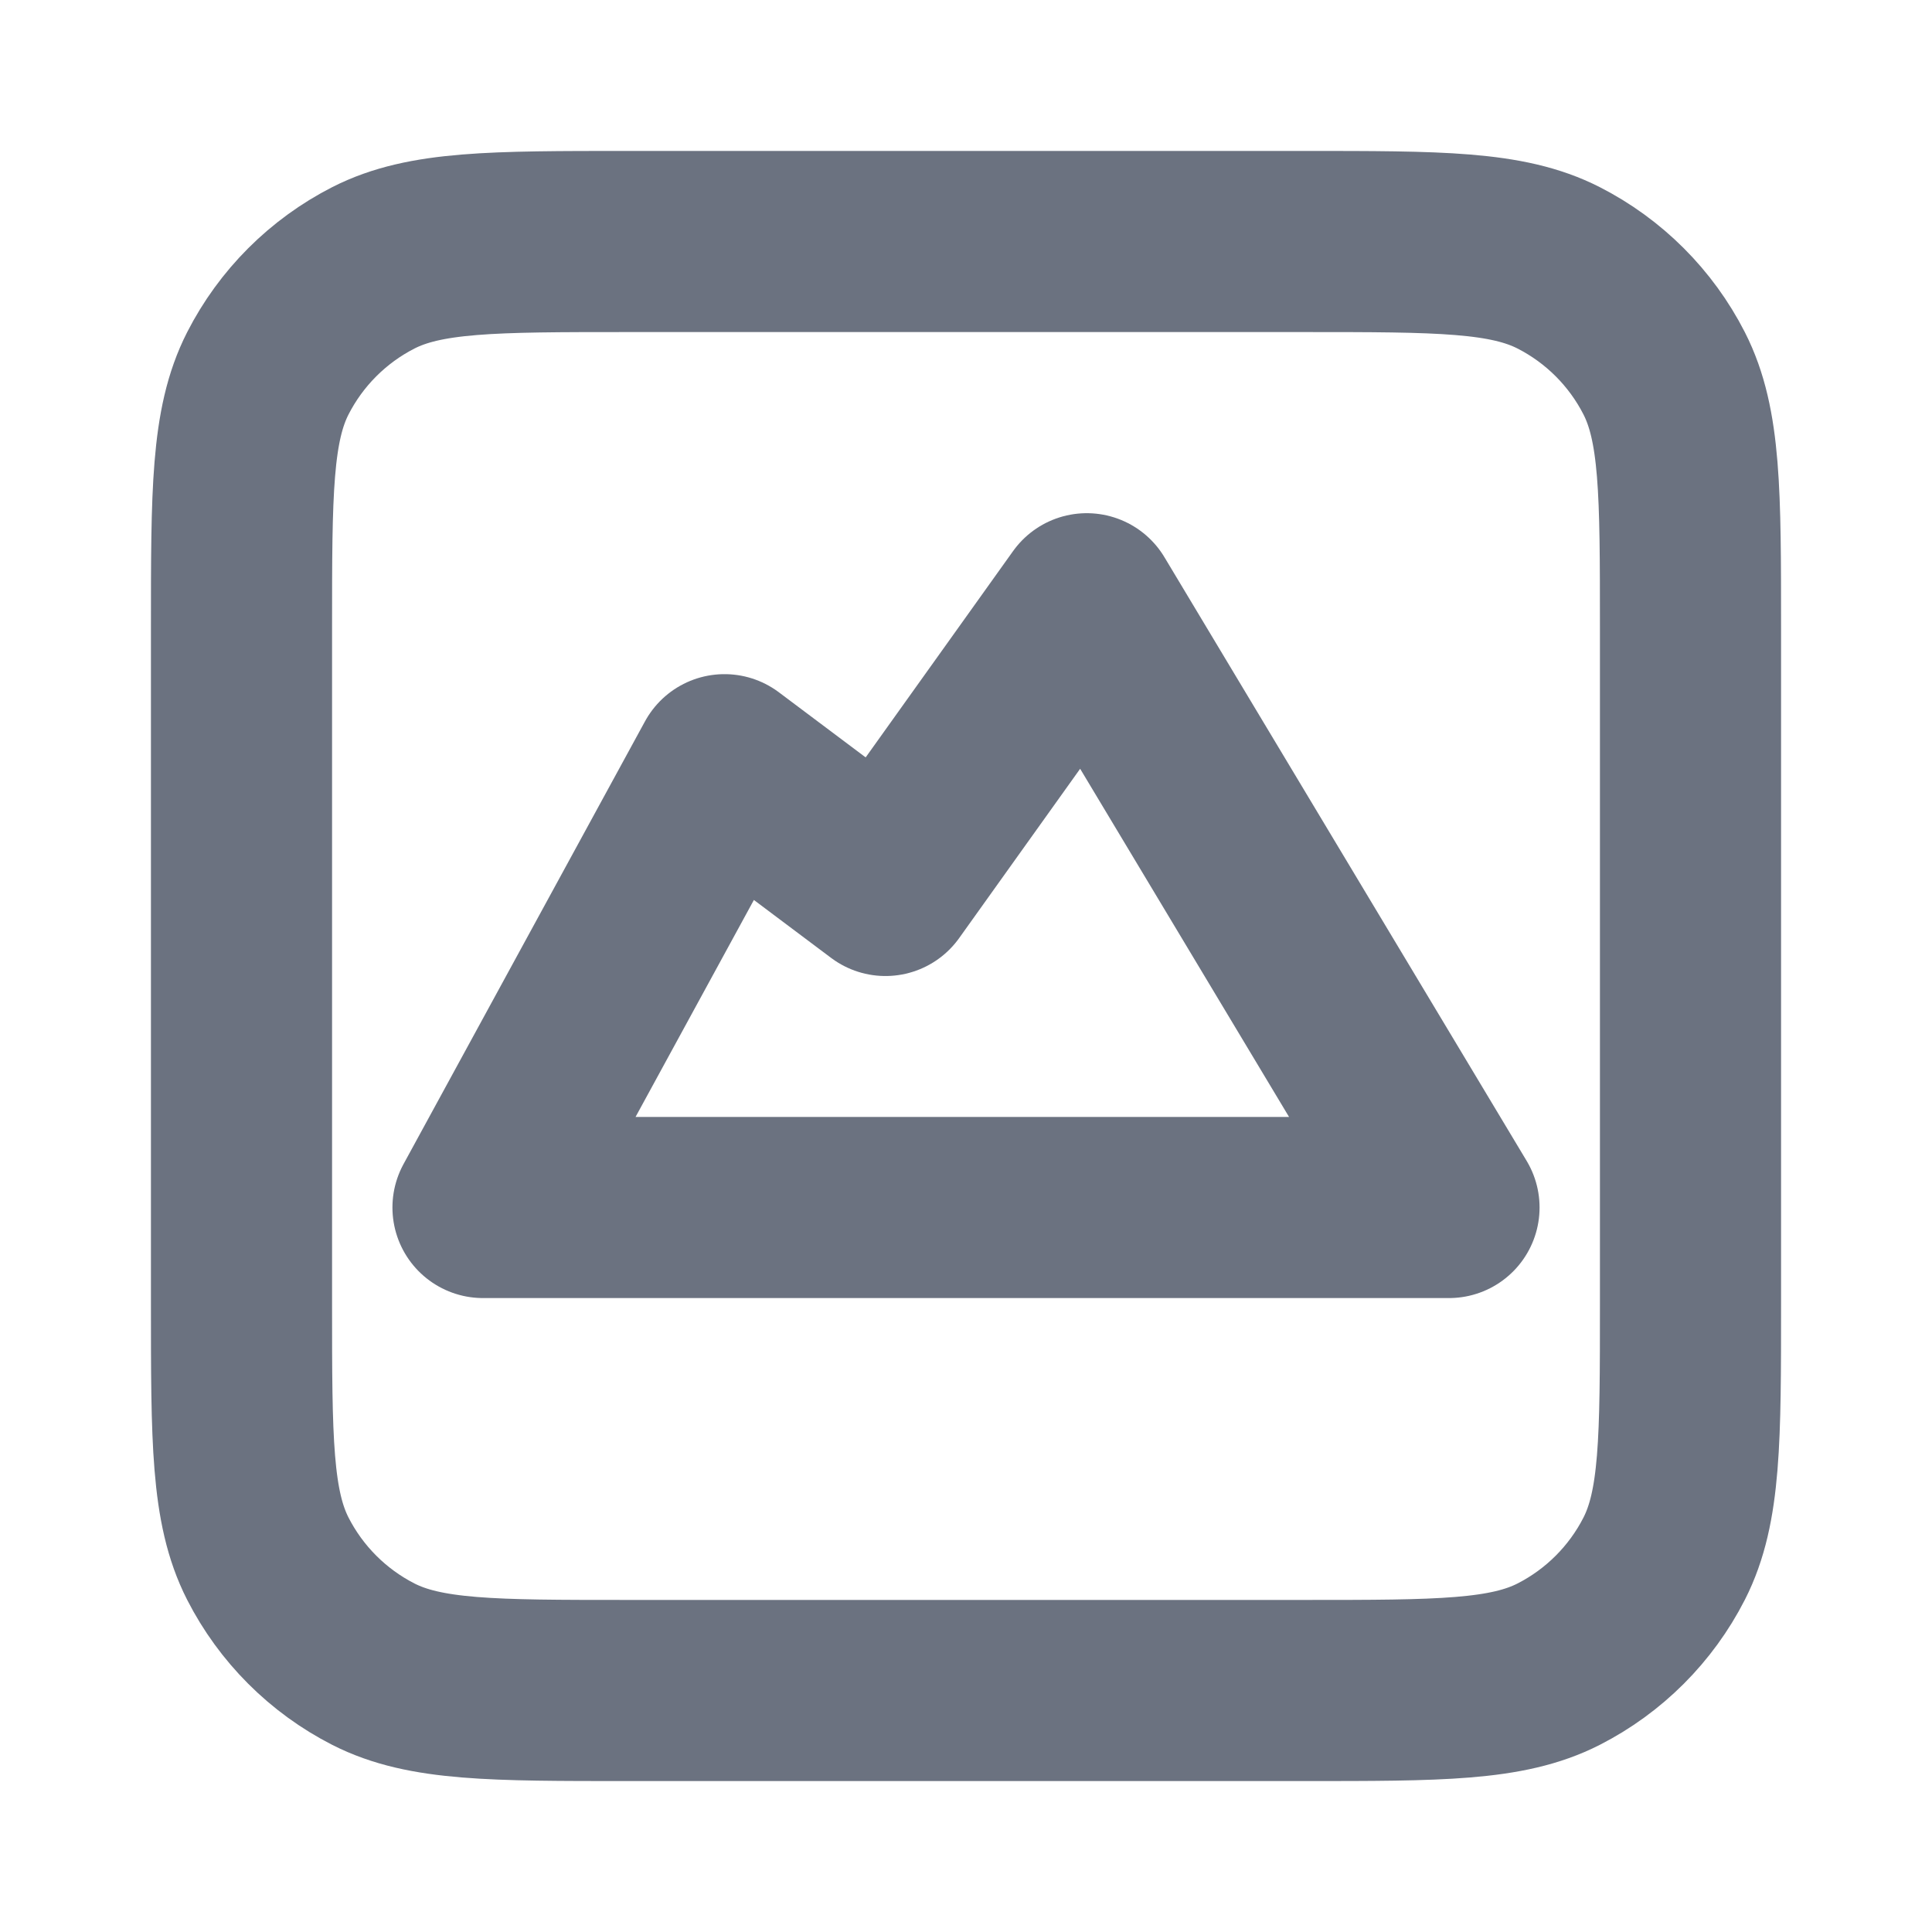 <svg width="16" height="16" viewBox="0 0 16 16" fill="none" xmlns="http://www.w3.org/2000/svg">
<g id="image-04 1">
<path id="Vector" d="M2 5.2C2 4.08 2 3.52 2.218 3.092C2.41 2.716 2.716 2.41 3.092 2.218C3.52 2 4.08 2 5.2 2H10.8C11.92 2 12.48 2 12.908 2.218C13.284 2.41 13.59 2.716 13.782 3.092C14 3.52 14 4.08 14 5.2V10.8C14 11.92 14 12.48 13.782 12.908C13.59 13.284 13.284 13.59 12.908 13.782C12.48 14 11.92 14 10.8 14H5.2C4.08 14 3.52 14 3.092 13.782C2.716 13.59 2.41 13.284 2.218 12.908C2 12.48 2 11.92 2 10.8V5.2Z" stroke="#6B7280" stroke-width="1.5" stroke-linecap="round" stroke-linejoin="round"/>
<path id="Vector_2" d="M6 6.333L4 10H12L9 5L7.333 7.333L6 6.333Z" stroke="#6B7280" stroke-width="1.5" stroke-linecap="round" stroke-linejoin="round"/>
</g>
</svg>
